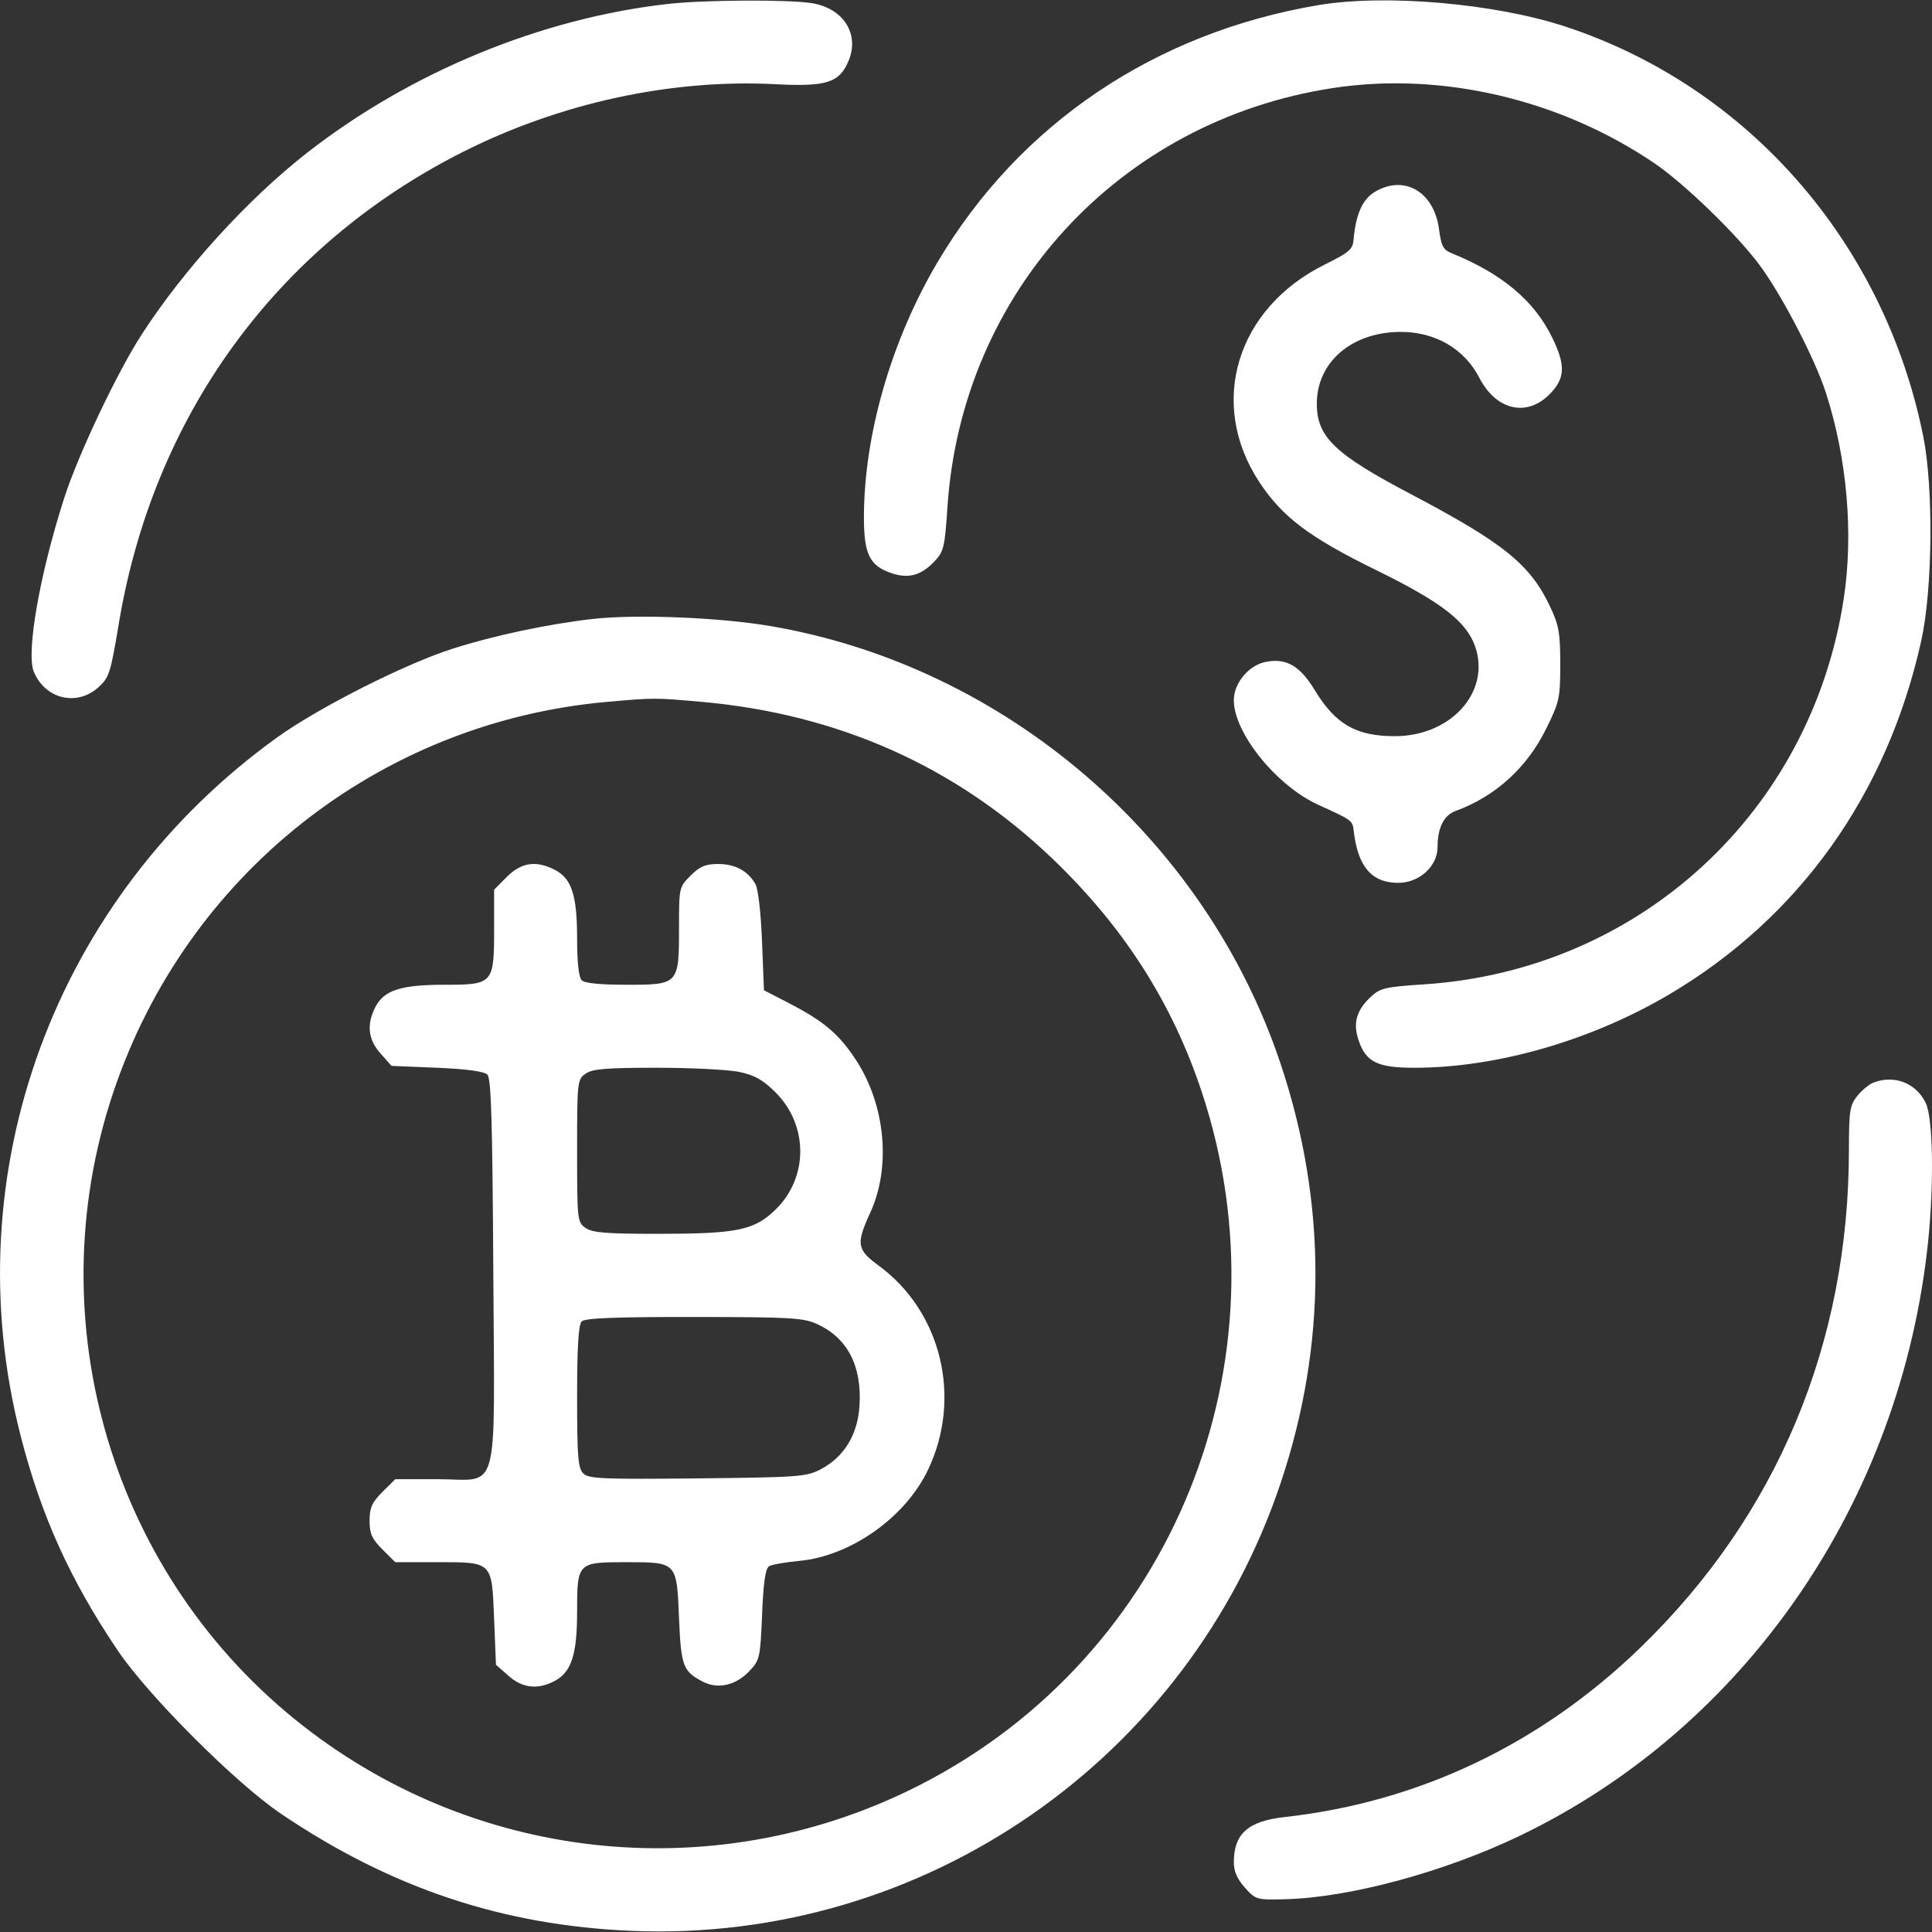 <svg width="24" height="24" viewBox="0 0 24 24" fill="none" xmlns="http://www.w3.org/2000/svg">
<rect x="0" y="0" width="24" height="24" fill="#333333" stroke="none"/>
<g clip-path="url(#clip0_244_427)">
<path fill-rule="evenodd" clip-rule="evenodd" d="M8.295 0.049C6.718 0.228 5.103 0.894 3.817 1.896C3.078 2.473 2.28 3.35 1.757 4.16C1.452 4.633 0.969 5.652 0.798 6.186C0.494 7.129 0.322 8.11 0.42 8.344C0.56 8.683 0.952 8.779 1.22 8.54C1.356 8.417 1.373 8.366 1.475 7.752C1.905 5.161 3.434 3.061 5.739 1.893C6.951 1.28 8.335 0.979 9.631 1.046C10.269 1.079 10.428 1.028 10.542 0.754C10.68 0.422 10.477 0.104 10.089 0.04C9.801 -0.008 8.748 -0.002 8.295 0.049ZM16.381 0.063C14.346 0.405 12.663 1.54 11.647 3.256C11.072 4.228 10.733 5.401 10.732 6.425C10.732 6.887 10.804 7.031 11.08 7.122C11.286 7.19 11.441 7.148 11.603 6.979C11.724 6.852 11.736 6.807 11.77 6.292C11.95 3.626 13.908 1.499 16.556 1.094C17.904 0.887 19.379 1.232 20.552 2.028C20.918 2.277 21.557 2.893 21.847 3.278C22.121 3.64 22.541 4.445 22.68 4.873C22.946 5.693 23.027 6.632 22.903 7.441C22.497 10.088 20.37 12.046 17.705 12.227C17.19 12.261 17.145 12.273 17.017 12.394C16.849 12.556 16.807 12.711 16.875 12.917C16.966 13.193 17.11 13.265 17.571 13.264C18.595 13.264 19.769 12.925 20.741 12.35C22.355 11.394 23.443 9.865 23.866 7.962C24.008 7.321 24.02 6.062 23.891 5.418C23.405 3.012 21.712 1.075 19.442 0.329C18.568 0.042 17.212 -0.076 16.381 0.063ZM17.075 2.386C16.924 2.478 16.842 2.665 16.815 2.974C16.805 3.098 16.763 3.134 16.459 3.285C15.358 3.83 15.001 5.012 15.643 5.987C15.93 6.423 16.263 6.674 17.093 7.081C17.913 7.483 18.223 7.724 18.329 8.043C18.513 8.602 18.02 9.145 17.328 9.145C16.846 9.145 16.59 8.998 16.331 8.571C16.149 8.272 15.981 8.174 15.729 8.221C15.514 8.261 15.327 8.484 15.327 8.698C15.327 9.107 15.858 9.763 16.381 10C16.792 10.186 16.802 10.193 16.816 10.316C16.865 10.763 17.038 10.967 17.369 10.967C17.632 10.967 17.858 10.761 17.858 10.521C17.858 10.284 17.936 10.127 18.08 10.075C18.575 9.894 18.966 9.54 19.206 9.055C19.372 8.718 19.382 8.674 19.382 8.251C19.382 7.865 19.365 7.767 19.258 7.54C19.011 7.013 18.682 6.747 17.52 6.135C16.578 5.639 16.358 5.428 16.358 5.014C16.358 4.497 16.795 4.123 17.401 4.123C17.831 4.123 18.192 4.334 18.377 4.693C18.583 5.094 18.962 5.185 19.246 4.901C19.444 4.703 19.452 4.541 19.281 4.191C19.057 3.734 18.659 3.4 18.036 3.147C17.927 3.103 17.904 3.058 17.876 2.847C17.814 2.379 17.44 2.164 17.075 2.386ZM7.362 7.689C6.805 7.752 6.125 7.897 5.615 8.061C5.019 8.253 3.955 8.792 3.442 9.161C0.676 11.152 -0.581 14.573 0.256 17.835C0.511 18.831 0.874 19.632 1.466 20.508C1.847 21.07 2.927 22.15 3.489 22.53C4.856 23.455 6.246 23.919 7.849 23.986C11.468 24.136 14.759 21.861 15.911 18.416C16.484 16.702 16.484 14.946 15.912 13.226C14.976 10.413 12.491 8.277 9.575 7.778C8.938 7.669 7.906 7.628 7.362 7.689ZM8.71 8.718C10.413 8.869 11.874 9.521 13.07 10.663C13.954 11.508 14.559 12.451 14.928 13.562C16.042 16.918 14.566 20.561 11.442 22.166C8.957 23.443 5.974 23.162 3.771 21.444C1.401 19.596 0.45 16.437 1.404 13.579C2.308 10.871 4.706 8.972 7.539 8.719C8.128 8.667 8.13 8.667 8.71 8.718ZM6.297 10.892L6.138 11.052V11.538C6.138 12.221 6.127 12.233 5.524 12.233C4.981 12.233 4.772 12.3 4.664 12.508C4.551 12.727 4.572 12.914 4.728 13.088L4.864 13.241L5.429 13.264C5.801 13.28 6.013 13.309 6.054 13.349C6.102 13.397 6.117 13.915 6.128 15.797C6.143 18.655 6.219 18.375 5.43 18.375H4.91L4.75 18.534C4.62 18.665 4.591 18.729 4.591 18.89C4.591 19.052 4.62 19.116 4.75 19.247L4.91 19.406H5.421C6.123 19.406 6.109 19.392 6.138 20.109L6.161 20.68L6.315 20.816C6.487 20.97 6.676 20.992 6.884 20.885C7.098 20.774 7.169 20.558 7.169 20.023C7.169 19.41 7.174 19.406 7.773 19.406C8.411 19.406 8.406 19.401 8.435 20.098C8.46 20.698 8.484 20.762 8.73 20.89C8.918 20.987 9.137 20.938 9.306 20.762C9.438 20.623 9.444 20.6 9.467 20.057C9.483 19.66 9.508 19.485 9.553 19.457C9.587 19.436 9.756 19.406 9.928 19.39C10.566 19.331 11.246 18.851 11.528 18.259C11.954 17.367 11.696 16.296 10.918 15.724C10.643 15.523 10.632 15.454 10.811 15.064C11.07 14.499 11 13.735 10.638 13.175C10.427 12.85 10.239 12.689 9.809 12.466L9.49 12.301L9.466 11.693C9.452 11.335 9.418 11.042 9.384 10.982C9.29 10.818 9.133 10.733 8.921 10.733C8.763 10.733 8.695 10.762 8.579 10.877C8.436 11.02 8.435 11.025 8.435 11.523C8.435 12.229 8.431 12.233 7.786 12.233C7.456 12.233 7.262 12.214 7.226 12.177C7.19 12.141 7.169 11.956 7.169 11.66C7.169 11.123 7.102 10.914 6.894 10.806C6.66 10.686 6.478 10.712 6.297 10.892ZM9.189 13.317C9.376 13.357 9.48 13.416 9.634 13.57C10.045 13.981 10.043 14.632 9.63 15.03C9.365 15.285 9.155 15.327 8.162 15.327C7.528 15.327 7.358 15.313 7.274 15.254C7.172 15.183 7.169 15.158 7.169 14.296C7.169 13.434 7.172 13.409 7.274 13.338C7.358 13.278 7.528 13.264 8.162 13.264C8.593 13.264 9.056 13.288 9.189 13.317ZM23.267 13.451C23.213 13.473 23.123 13.549 23.068 13.619C22.979 13.732 22.968 13.805 22.968 14.281C22.968 16.689 22.075 18.823 20.38 20.465C19.14 21.666 17.628 22.387 15.959 22.572C15.504 22.622 15.327 22.78 15.327 23.134C15.327 23.246 15.368 23.342 15.464 23.448C15.597 23.598 15.61 23.602 15.956 23.593C16.76 23.575 17.94 23.256 18.879 22.805C21.688 21.456 23.617 18.647 23.952 15.421C24.026 14.7 24.013 13.893 23.923 13.703C23.804 13.453 23.527 13.346 23.267 13.451ZM10.148 16.447C10.528 16.619 10.708 16.967 10.677 17.464C10.654 17.825 10.484 18.101 10.193 18.253C10.018 18.345 9.919 18.352 8.663 18.365C7.478 18.377 7.312 18.37 7.245 18.303C7.181 18.239 7.169 18.095 7.169 17.349C7.169 16.729 7.186 16.455 7.226 16.415C7.267 16.374 7.641 16.359 8.62 16.36C9.817 16.361 9.979 16.37 10.148 16.447Z" fill="white"/>
</g>
<defs>
<clipPath id="clip0_244_427">
<rect width="24" height="24" fill="white"/>
</clipPath>
</defs>
</svg>
